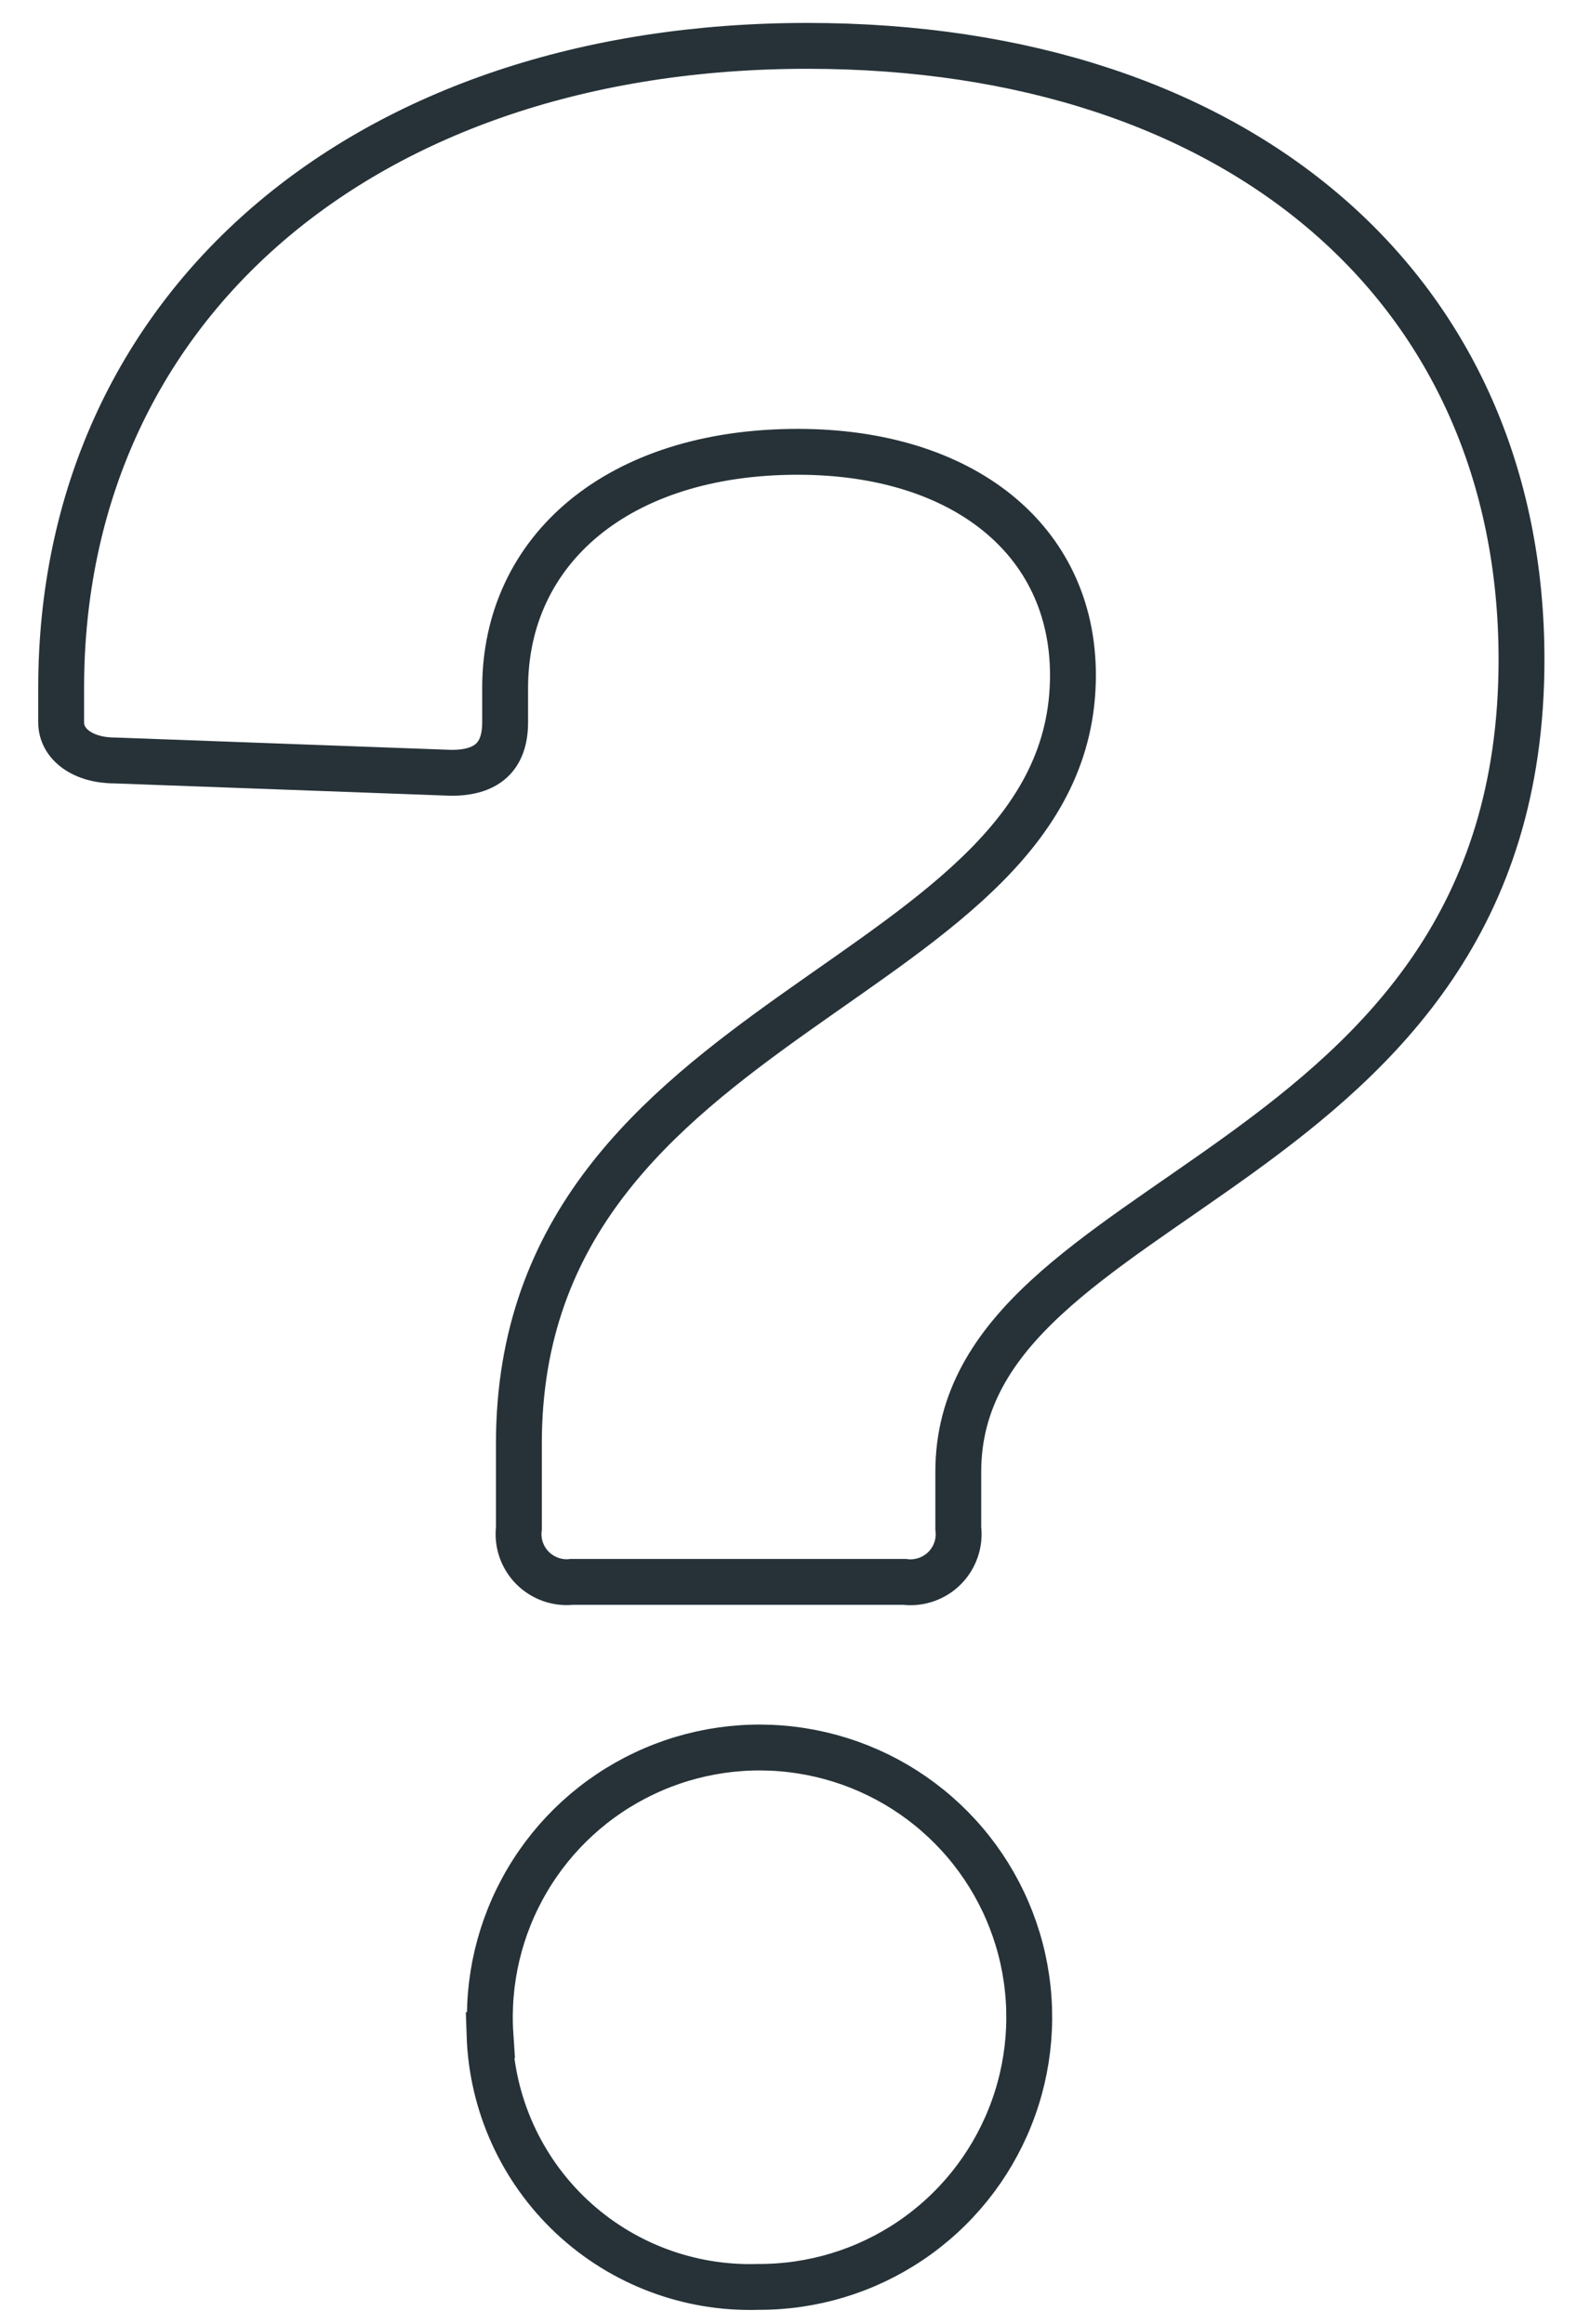 <svg width="26" height="38" viewBox="0 0 26 38" fill="none" xmlns="http://www.w3.org/2000/svg">
<path d="M8.485 24.99V23.602C8.485 16.448 17.545 16.14 17.545 11.04C17.545 8.828 15.745 7.388 13.045 7.388C10.113 7.388 8.26 8.985 8.26 11.25V11.812C8.26 12.383 7.952 12.637 7.383 12.637L1.877 12.435C1.36 12.435 1 12.172 1 11.812V11.25C1 5.025 5.942 0.75 13.203 0.75C20.305 0.75 24.88 4.763 24.88 10.785C24.88 19.328 15.67 19.38 15.67 24.067V24.99C15.685 25.109 15.672 25.229 15.633 25.342C15.594 25.455 15.53 25.558 15.445 25.643C15.361 25.727 15.258 25.791 15.145 25.83C15.032 25.869 14.911 25.882 14.793 25.867H9.348C9.23 25.88 9.111 25.865 9 25.825C8.889 25.785 8.788 25.72 8.705 25.636C8.622 25.552 8.56 25.45 8.521 25.338C8.483 25.226 8.471 25.107 8.485 24.99ZM8.02 33.278C7.961 32.394 8.17 31.513 8.619 30.75C9.068 29.986 9.736 29.376 10.537 28.998C11.337 28.619 12.233 28.491 13.108 28.629C13.983 28.767 14.796 29.165 15.441 29.772C16.086 30.378 16.534 31.165 16.726 32.03C16.917 32.894 16.845 33.797 16.516 34.619C16.188 35.441 15.62 36.146 14.886 36.641C14.152 37.136 13.286 37.399 12.4 37.395C11.271 37.431 10.174 37.018 9.35 36.246C8.526 35.474 8.042 34.406 8.005 33.278H8.02Z" stroke="#263238" stroke-width="0.75" stroke-miterlimit="10"/>
</svg>
